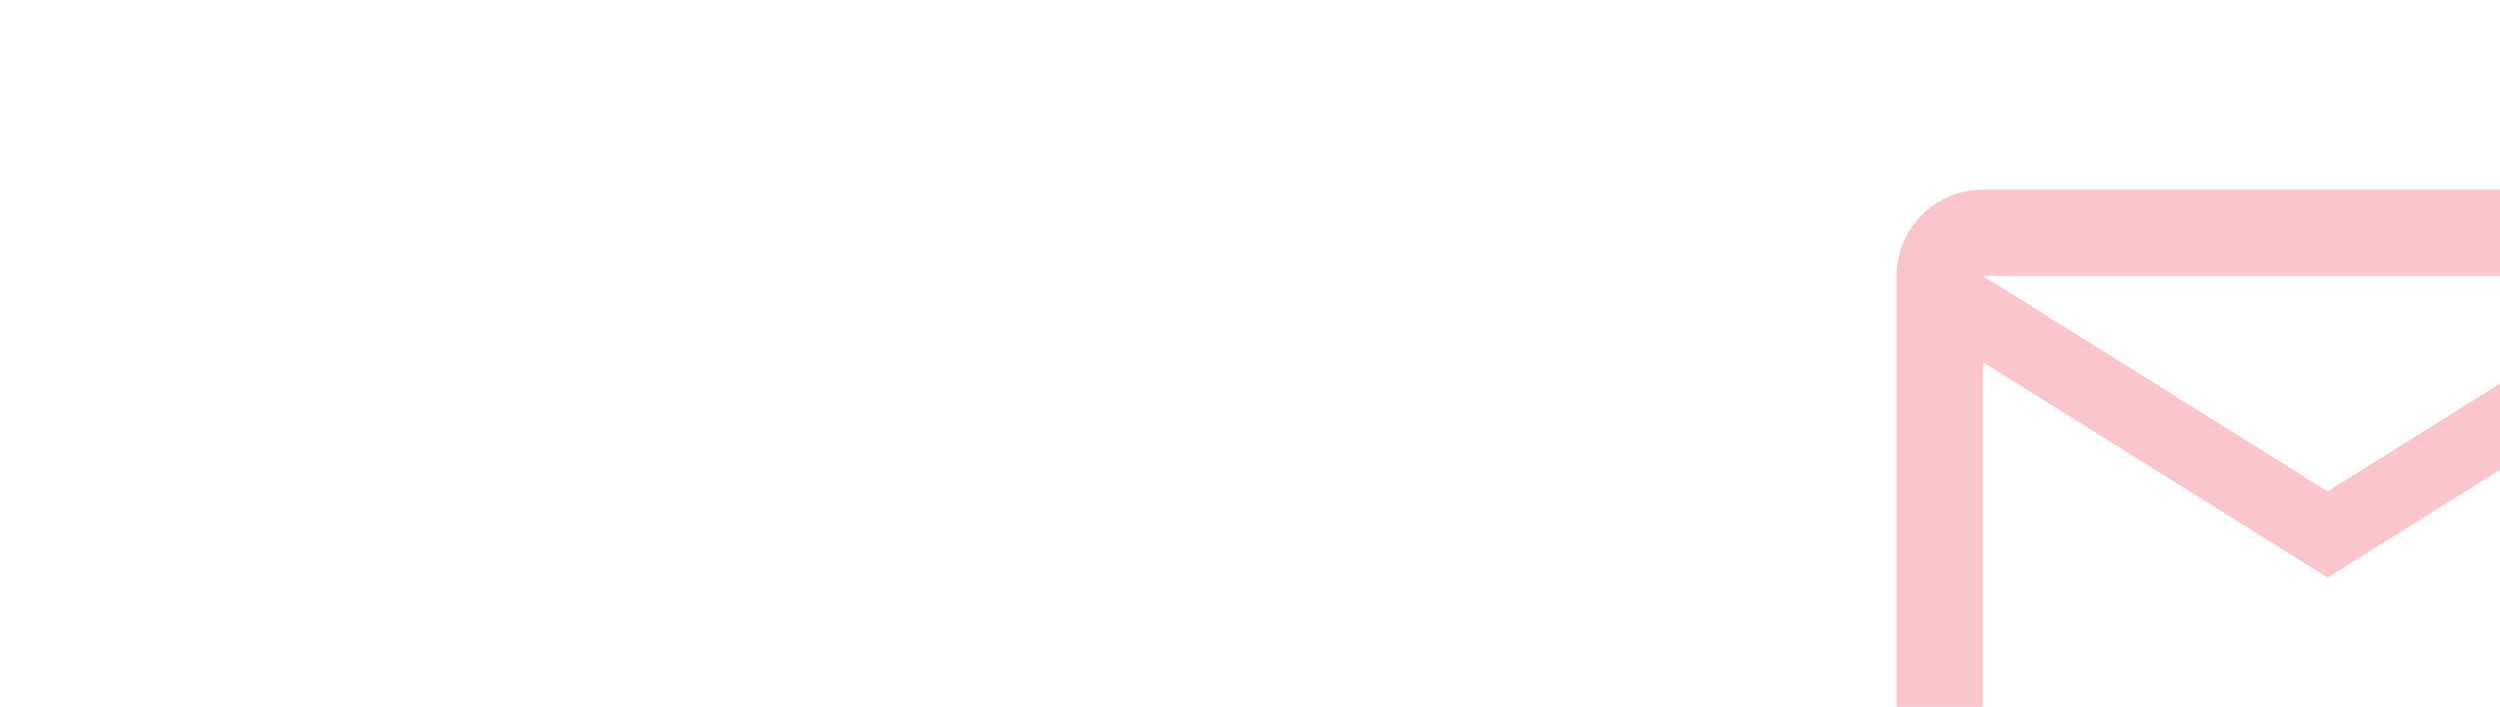 <svg xmlns="http://www.w3.org/2000/svg" width="580" height="164" viewBox="0 0 580 164"><defs><clipPath id="clip-path"><rect id="Прямоугольник_511" data-name="Прямоугольник 511" width="580" height="164" rx="4" transform="translate(980 445)" fill="#ffdde1"/></clipPath></defs><g id="Группа_масок_101" data-name="Группа масок 101" transform="translate(-980 -445)" clip-path="url(#clip-path)"><g id="email_black_24dp_1_" data-name="email_black_24dp (1)" transform="translate(1400 449)"><path id="Контур_196" data-name="Контур 196" d="M0,0H240V240H0Z" fill="none"/><path id="Контур_197" data-name="Контур 197" d="M202,24A20.059,20.059,0,0,0,182,4H22A20.059,20.059,0,0,0,2,24V144a20.059,20.059,0,0,0,20,20H182a20.059,20.059,0,0,0,20-20Zm-20,0L102,74,22,24Zm0,120H22V44l80,50,80-50Z" transform="translate(18 36)" fill="#fac5cb"/></g></g></svg>